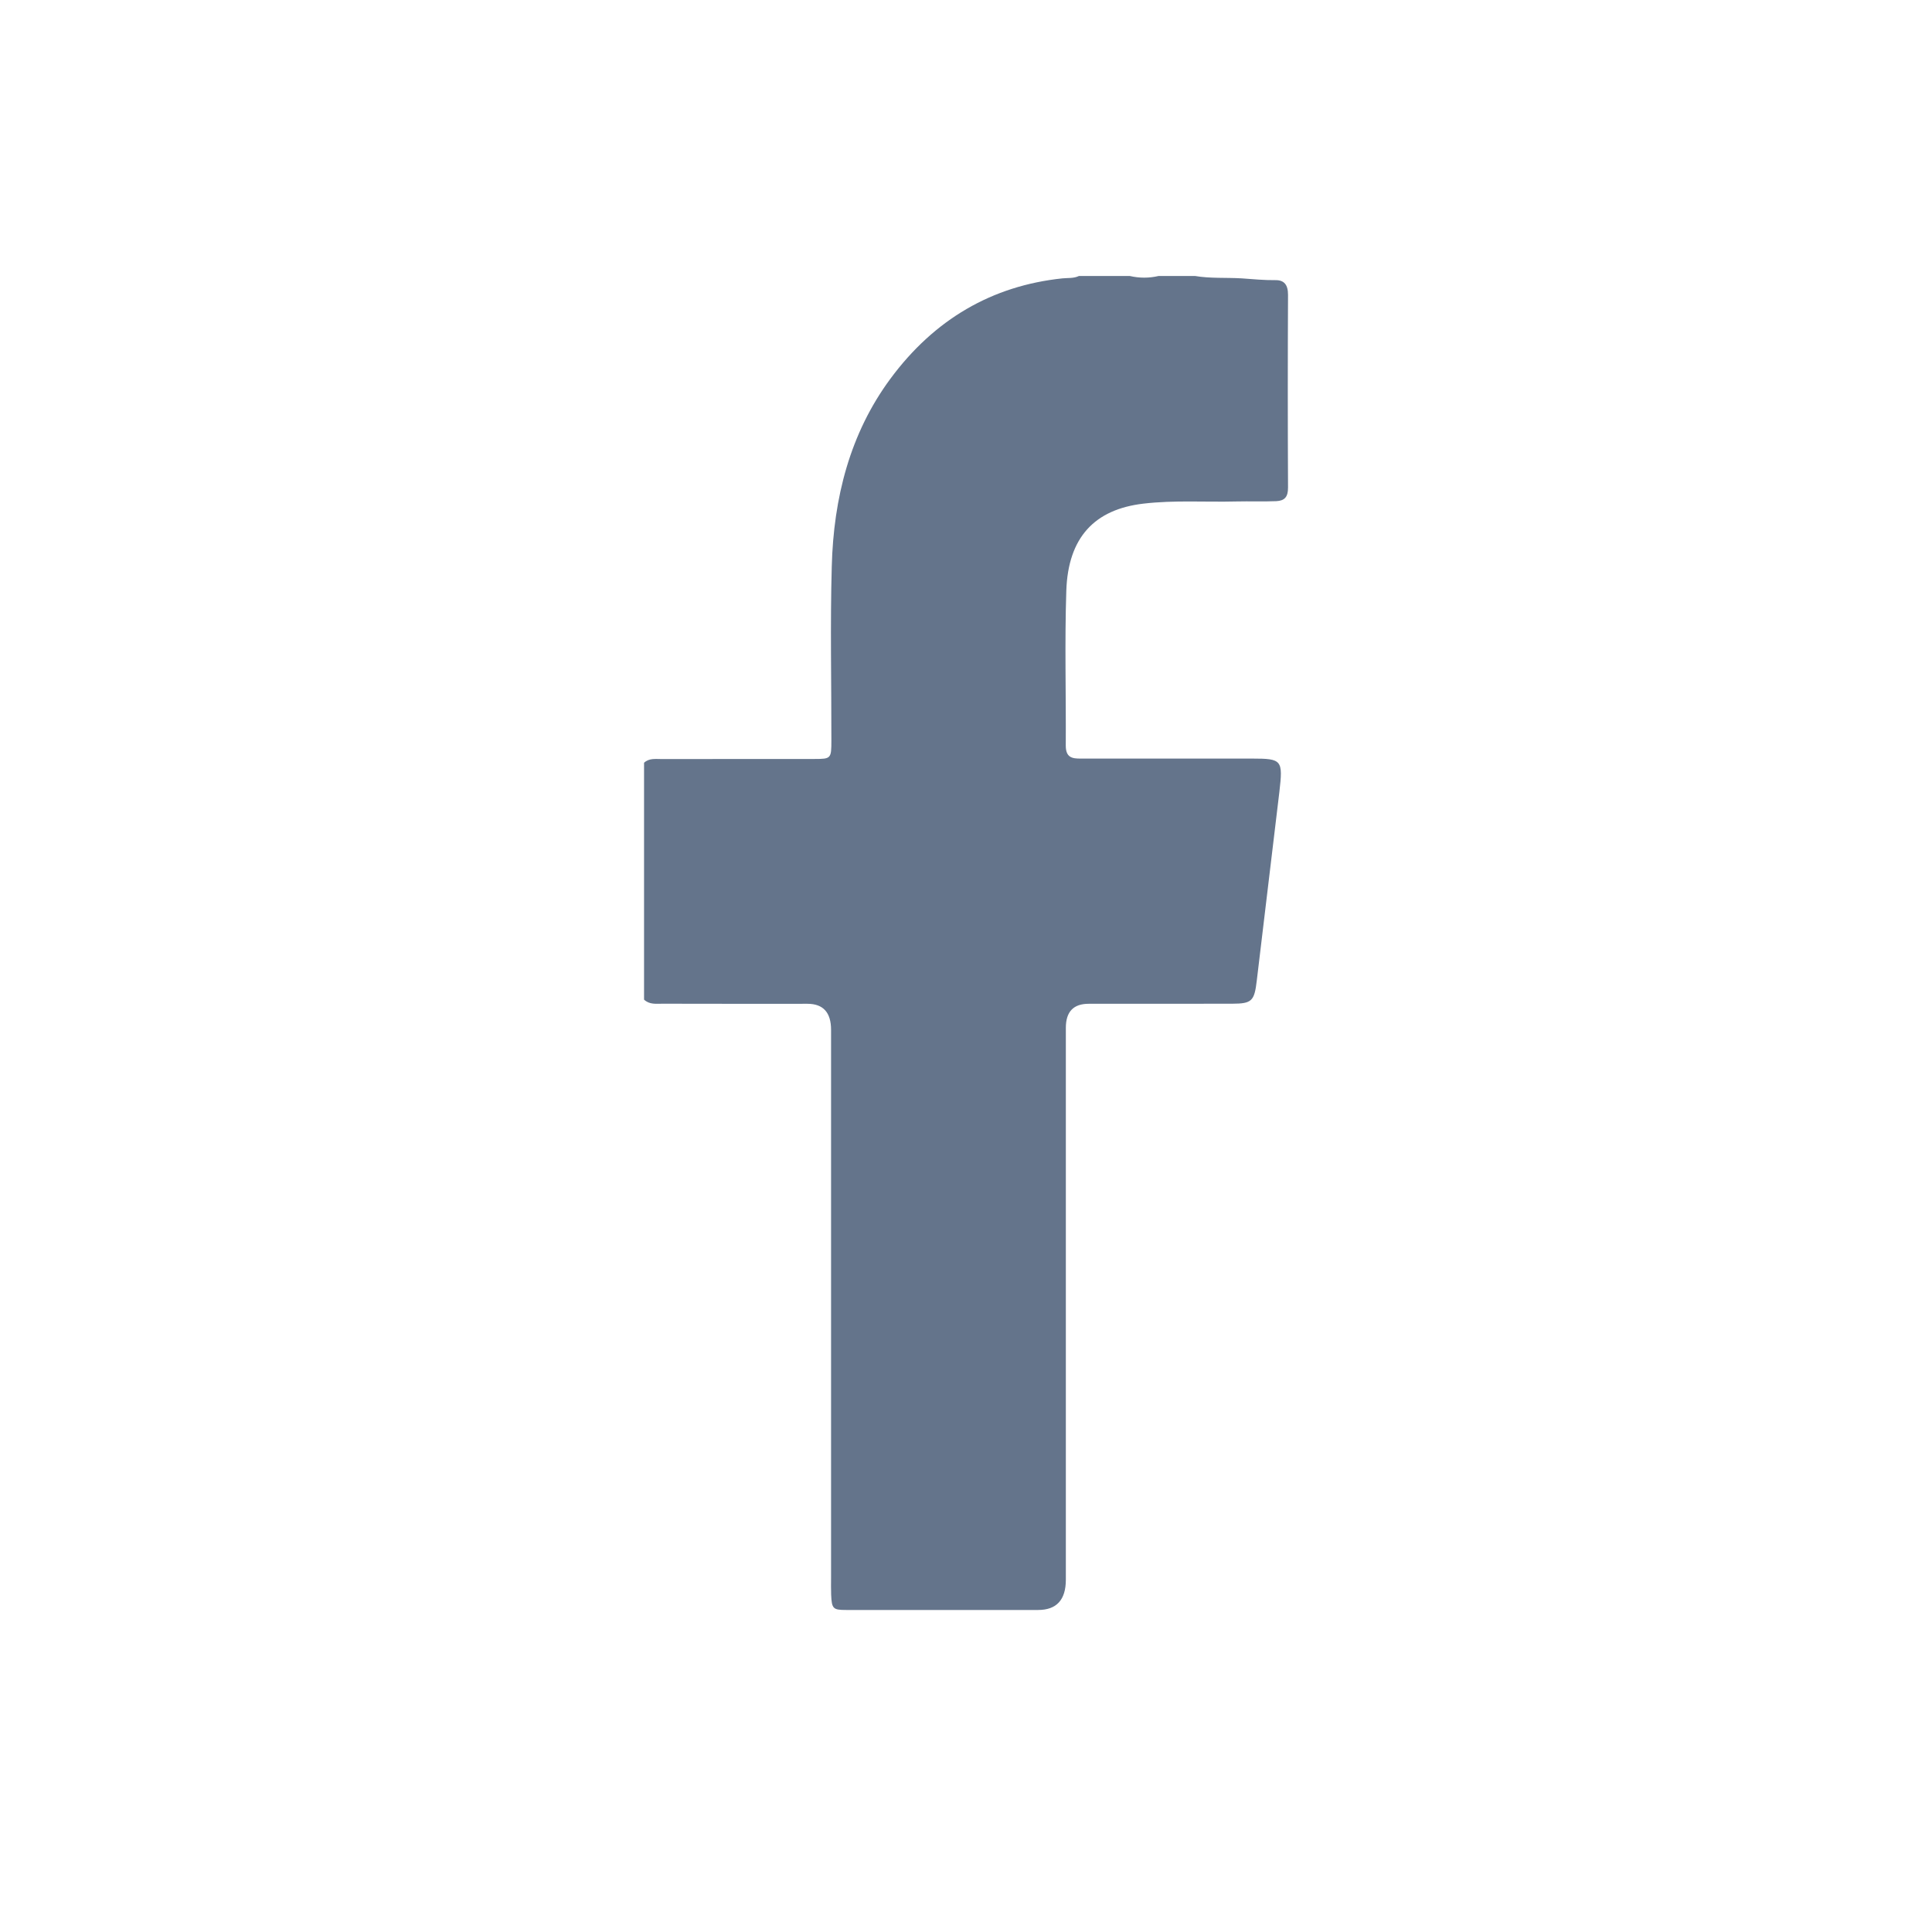 <svg width="25" height="25" viewBox="0 0 25 25" fill="none" xmlns="http://www.w3.org/2000/svg">
<path d="M13.962 3.571H14.618C14.743 3.6 14.868 3.6 14.993 3.571H15.462C15.662 3.605 15.865 3.59 16.067 3.602C16.212 3.612 16.357 3.627 16.503 3.625C16.618 3.623 16.667 3.686 16.667 3.815C16.663 4.646 16.663 5.477 16.667 6.308C16.668 6.434 16.62 6.48 16.514 6.485C16.343 6.492 16.171 6.485 15.999 6.489C15.598 6.499 15.197 6.47 14.796 6.517C14.163 6.591 13.821 6.954 13.798 7.644C13.776 8.312 13.795 8.98 13.791 9.648C13.791 9.803 13.874 9.817 13.984 9.816C14.724 9.816 15.464 9.816 16.204 9.816C16.589 9.816 16.603 9.835 16.555 10.247C16.459 11.06 16.359 11.873 16.263 12.686C16.232 12.954 16.199 12.987 15.947 12.988C15.327 12.99 14.707 12.988 14.087 12.989C13.89 12.989 13.792 13.092 13.792 13.3C13.792 15.68 13.792 18.06 13.792 20.441C13.792 20.702 13.672 20.833 13.433 20.833C12.605 20.833 11.776 20.833 10.948 20.833C10.779 20.833 10.763 20.817 10.755 20.635C10.752 20.562 10.754 20.489 10.754 20.416C10.754 18.053 10.754 15.689 10.754 13.326C10.754 13.101 10.652 12.989 10.448 12.989C9.823 12.989 9.198 12.99 8.573 12.988C8.49 12.988 8.404 13.001 8.334 12.935V9.87C8.4 9.809 8.481 9.822 8.558 9.822C9.219 9.821 9.88 9.822 10.541 9.821C10.753 9.821 10.758 9.815 10.758 9.584C10.759 8.833 10.742 8.081 10.763 7.33C10.786 6.442 10.999 5.609 11.521 4.902C12.09 4.132 12.836 3.698 13.748 3.602C13.819 3.595 13.893 3.604 13.962 3.571Z" fill="#64748B"/>
</svg>
